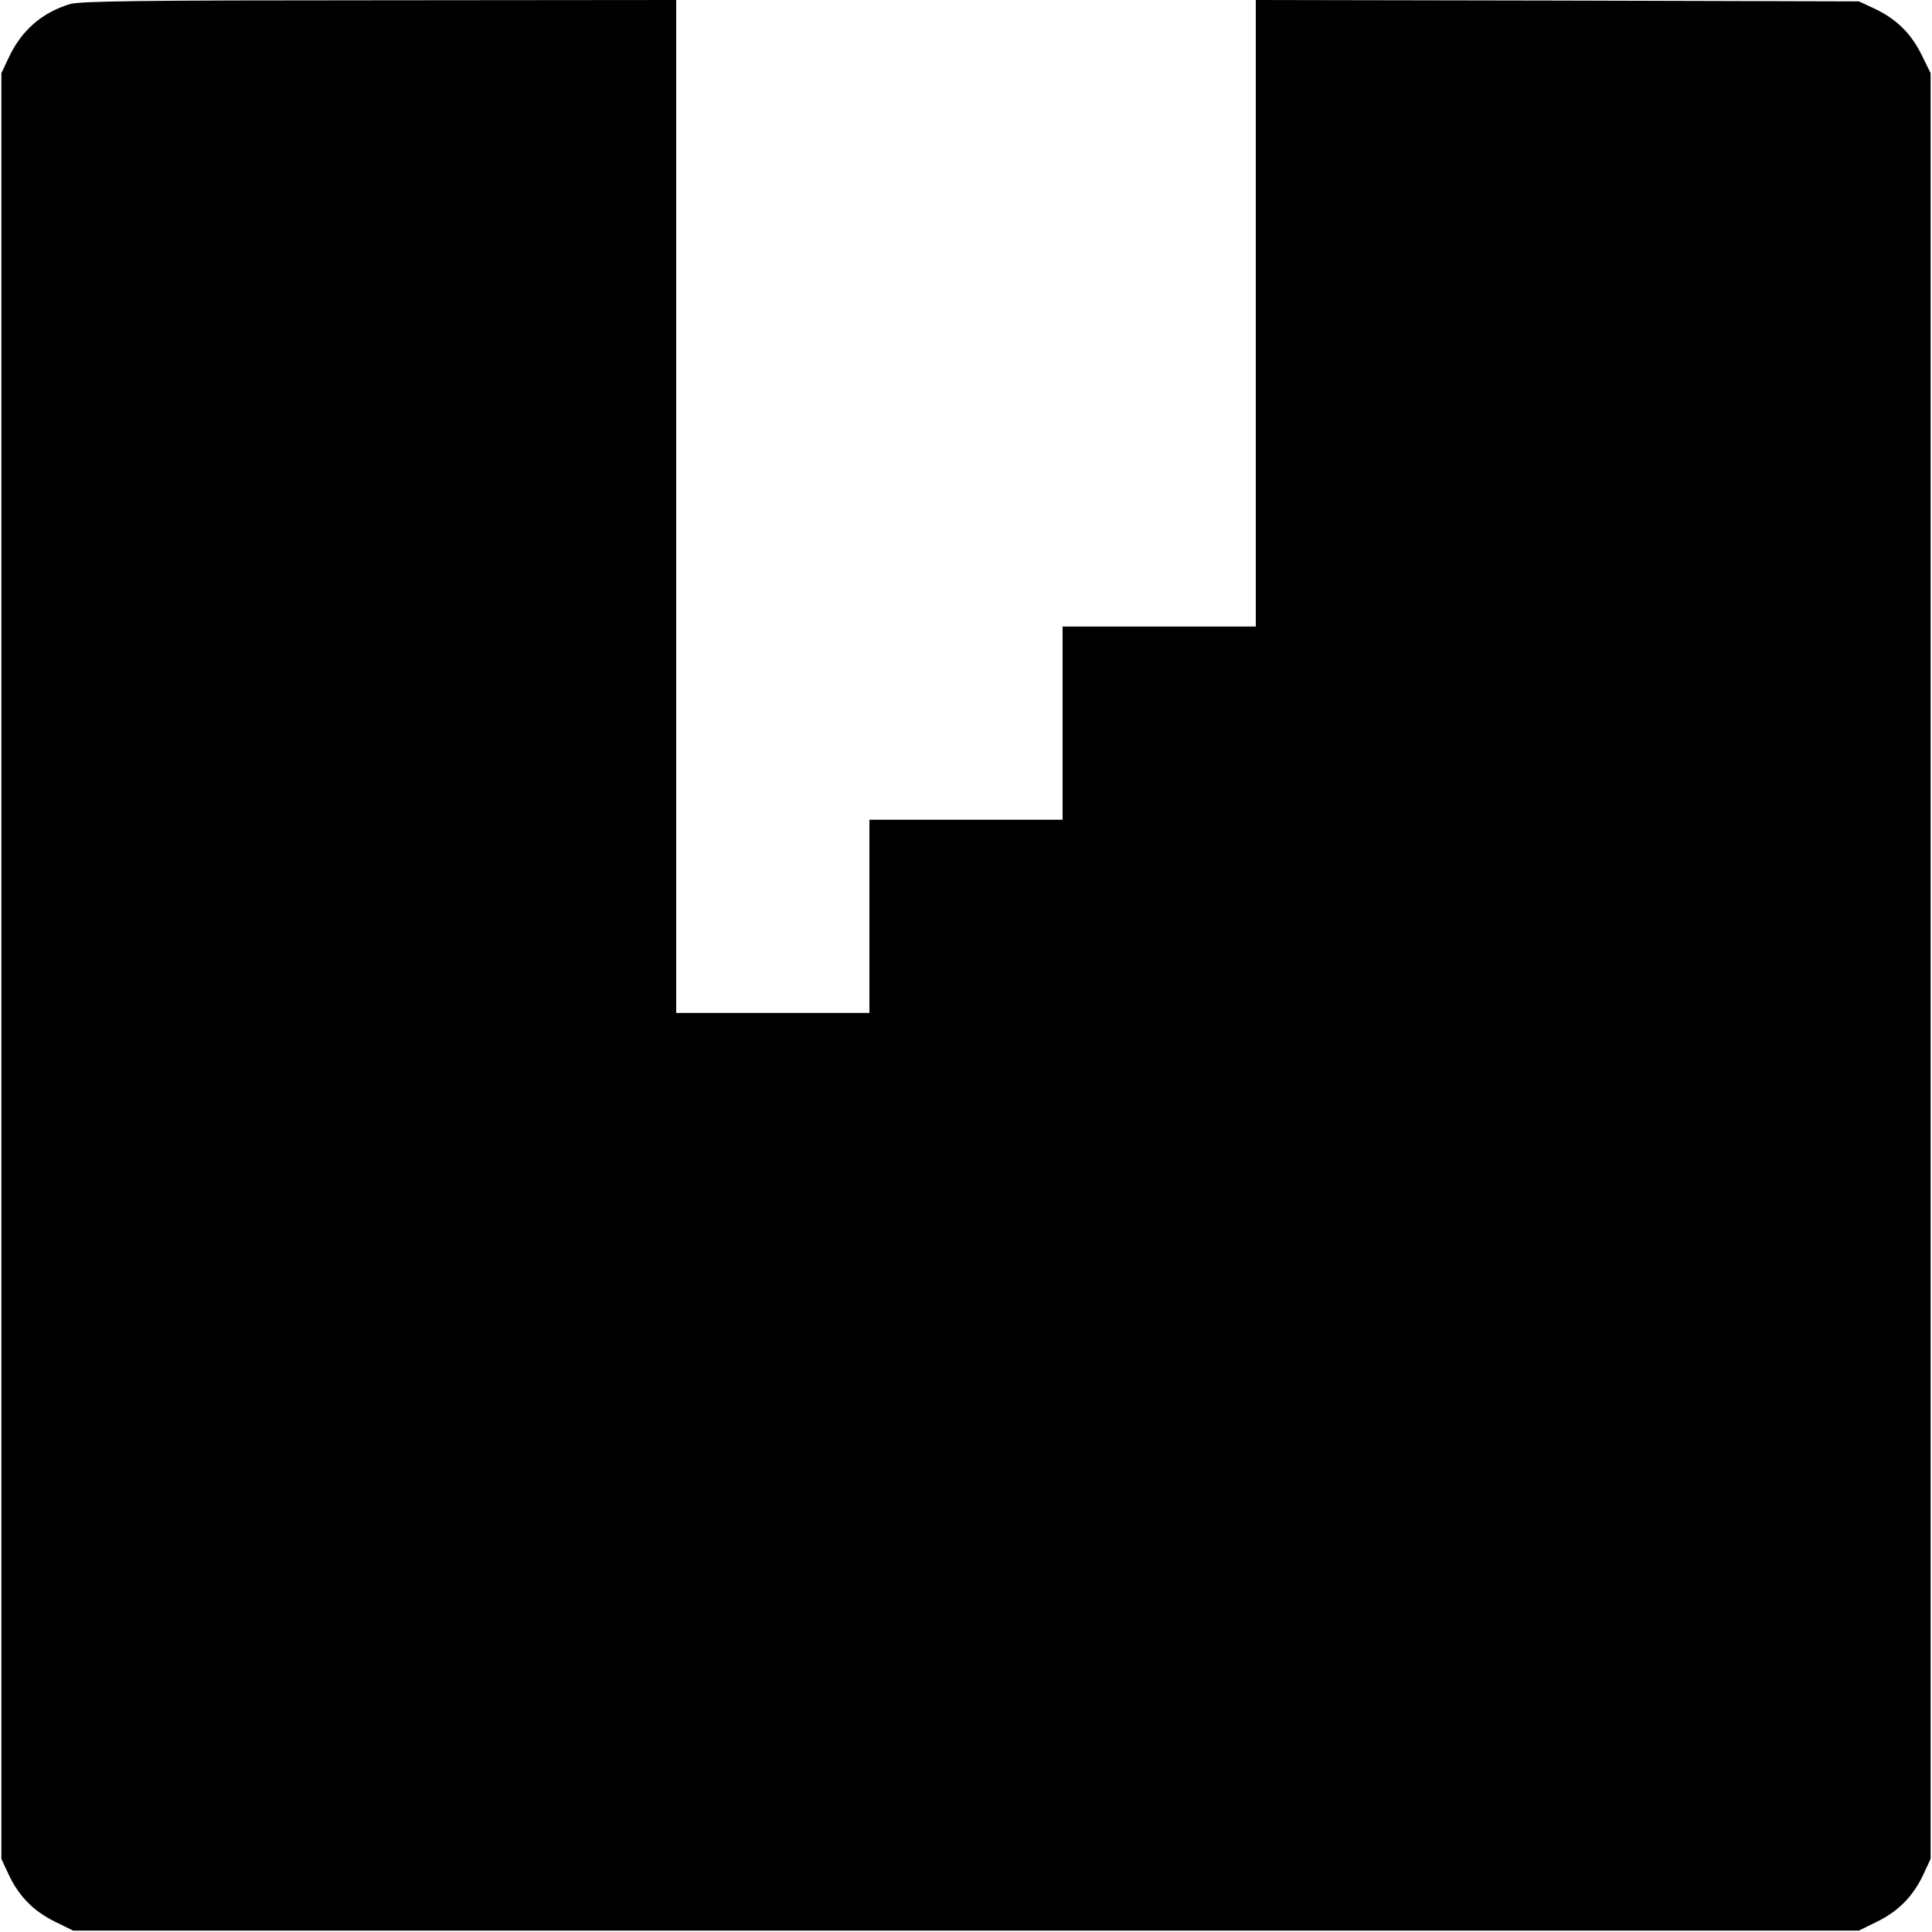 <svg xmlns="http://www.w3.org/2000/svg" viewBox="0 0 700 700"><path d="M25.3 1.5Q10 6.15 3.1 21L.5 26.5v647l2.6 5.6c3.7 7.9 9 13.3 16.7 17.1l6.7 3.3h647l6.7-3.3c7.7-3.8 13-9.2 16.7-17.1l2.6-5.6v-647l-3.3-6.7c-3.8-7.7-9.2-13-17.1-16.7L673.5.5 564.3.2 455 0v227h-70v70h-70v70h-70V0L137.3.1C51.1.1 28.7.4 25.3 1.5"/></svg>